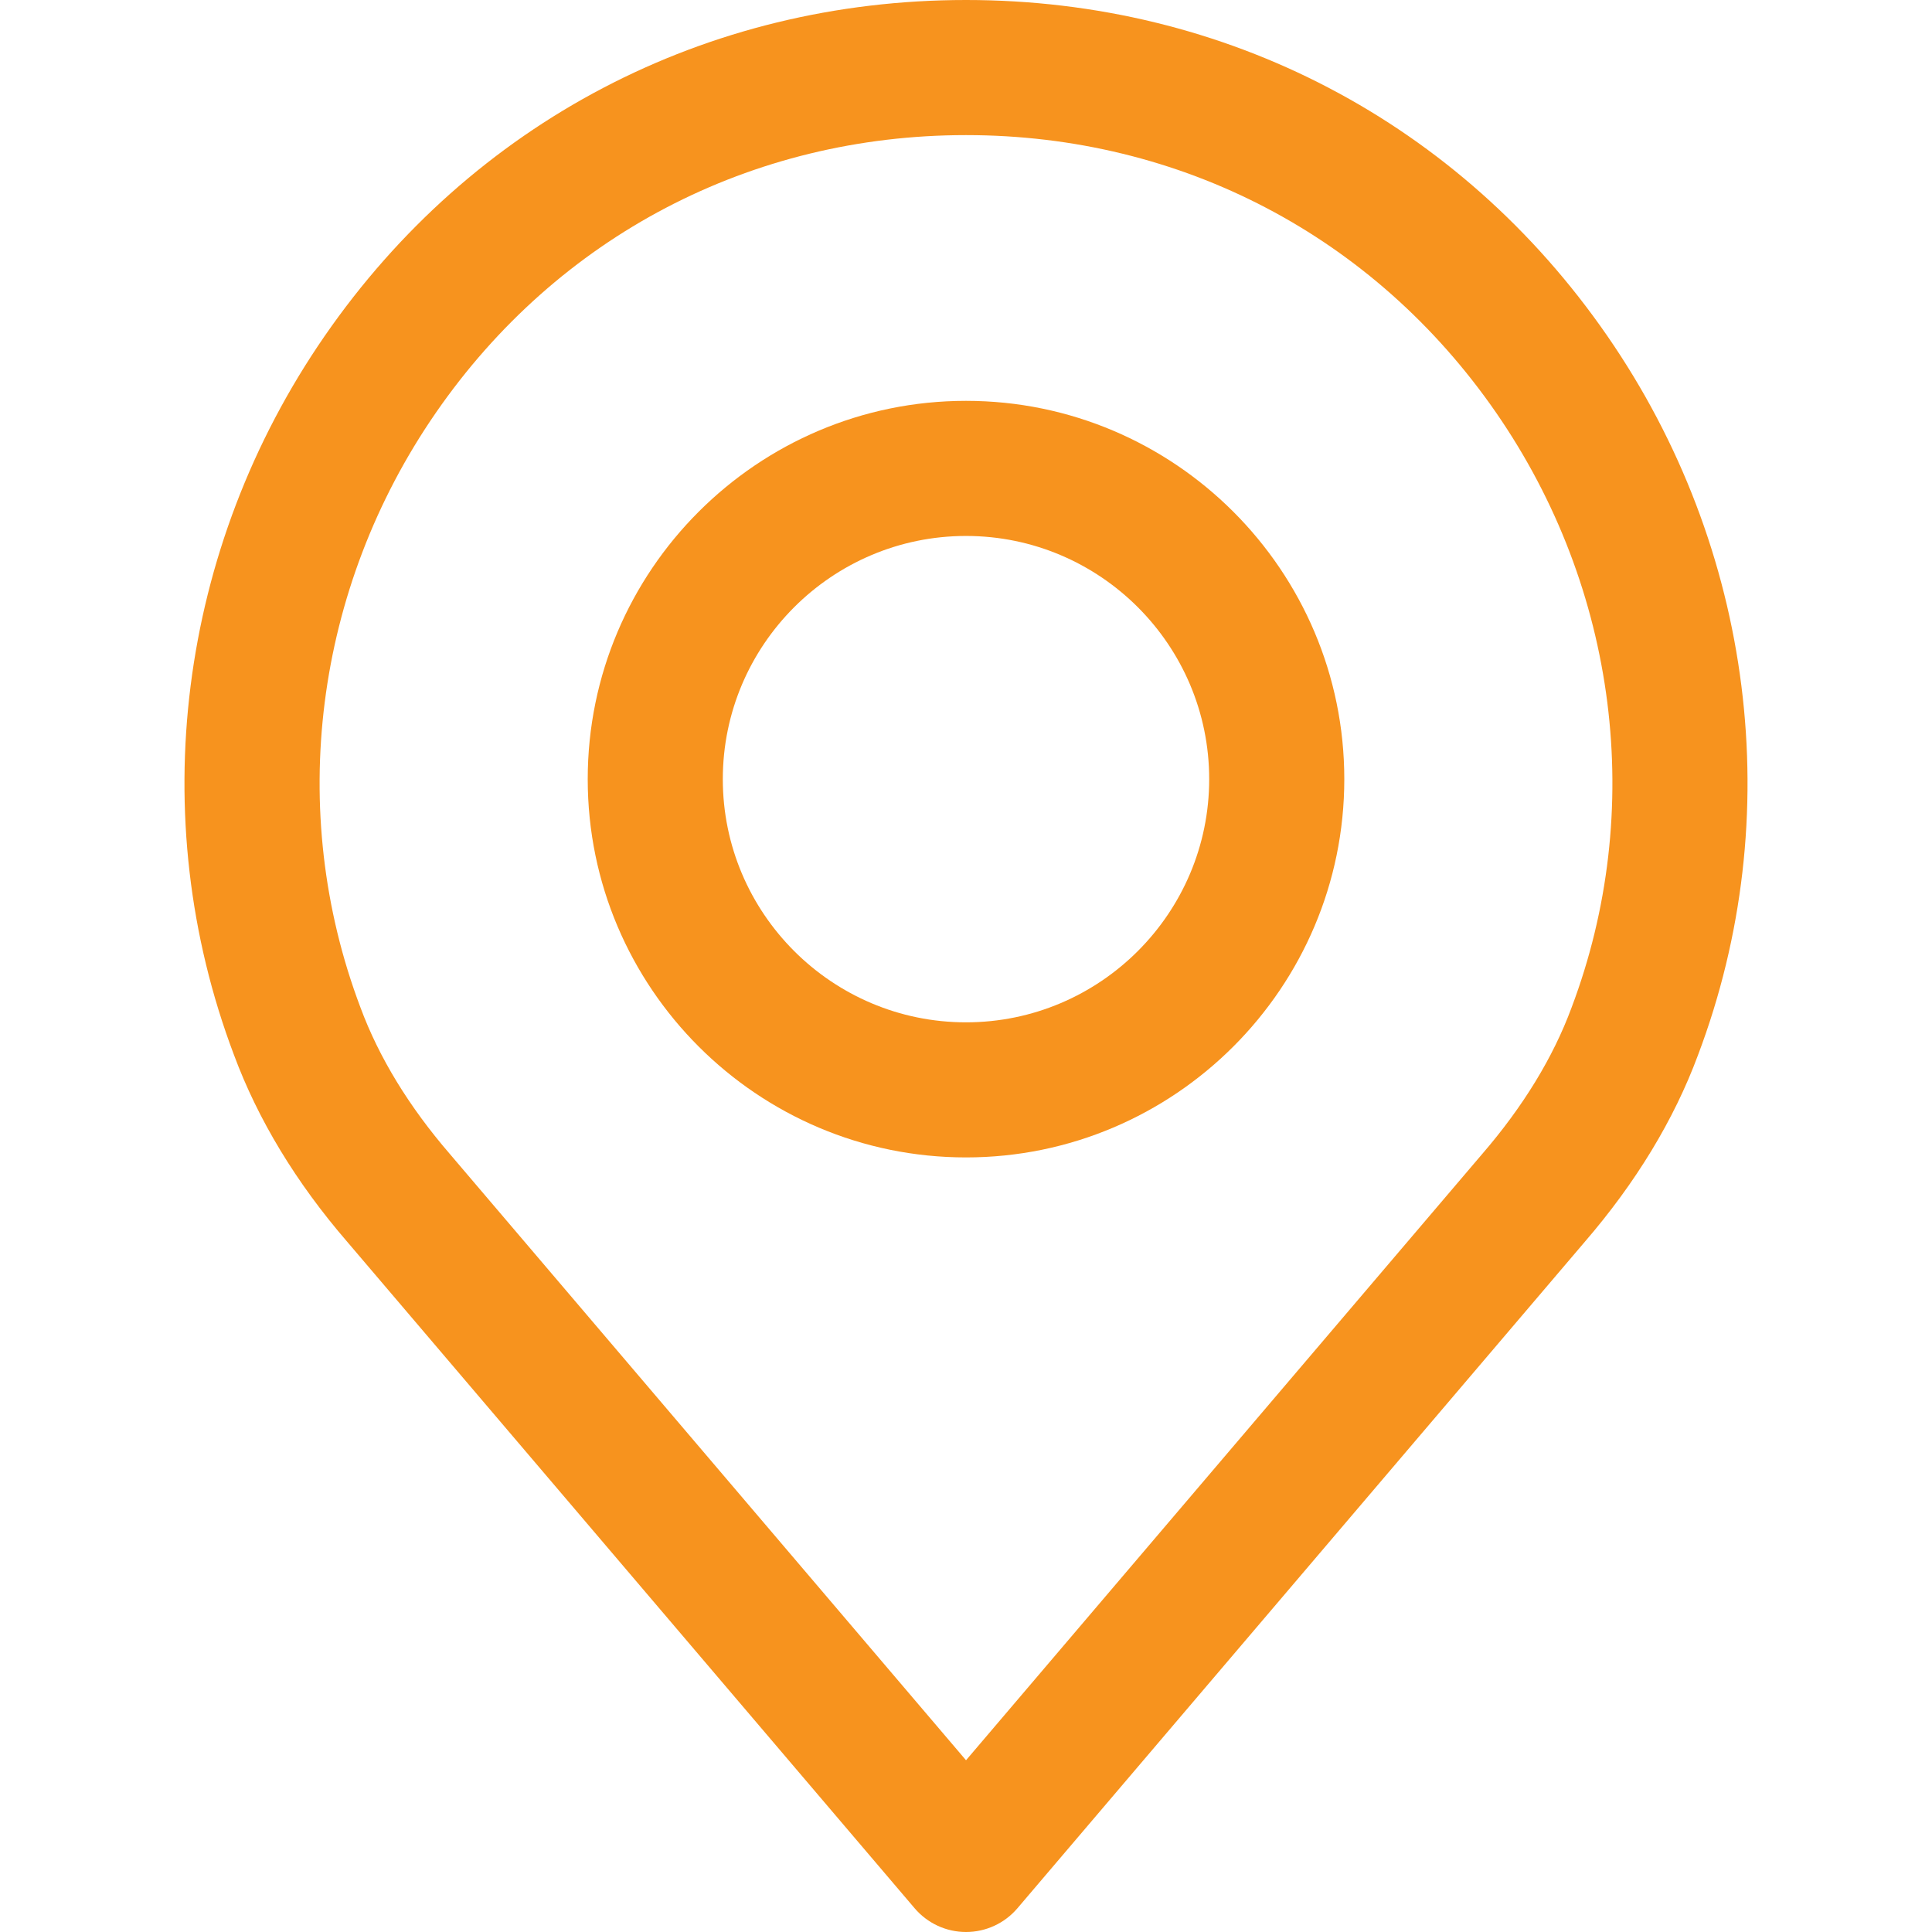 <?xml version="1.0" encoding="UTF-8"?> <svg xmlns="http://www.w3.org/2000/svg" width="88" height="88" viewBox="0 0 88 88" fill="none"> <path d="M73.21 15.3C66.492 5.578 55.845 0 44.001 0C32.157 0 21.51 5.578 14.792 15.3C8.107 24.974 6.563 37.222 10.654 48.042C11.749 50.997 13.488 53.868 15.812 56.558L41.659 86.917C42.243 87.604 43.1 88 44.001 88C44.903 88 45.759 87.604 46.344 86.917L72.183 56.566C74.517 53.861 76.254 50.993 77.34 48.062C81.439 37.222 79.895 24.974 73.21 15.3ZM71.578 45.907C70.741 48.168 69.374 50.404 67.519 52.555C67.514 52.56 67.509 52.565 67.505 52.571L44.001 80.177L20.483 52.554C18.629 50.405 17.262 48.169 16.417 45.886C13.034 36.938 14.318 26.811 19.853 18.8C25.406 10.763 34.208 6.154 44.001 6.154C53.794 6.154 62.595 10.763 68.148 18.8C73.684 26.811 74.969 36.938 71.578 45.907Z" fill="#F7931E"></path> <path d="M44 18.258C34.5 18.258 26.77 25.987 26.77 35.489C26.77 44.99 34.499 52.719 44 52.719C53.502 52.719 61.231 44.99 61.231 35.489C61.231 25.988 53.501 18.258 44 18.258ZM44 46.566C37.893 46.566 32.923 41.596 32.923 35.489C32.923 29.381 37.893 24.412 44 24.412C50.108 24.412 55.077 29.381 55.077 35.489C55.077 41.596 50.108 46.566 44 46.566Z" fill="#F7931E"></path> </svg> 